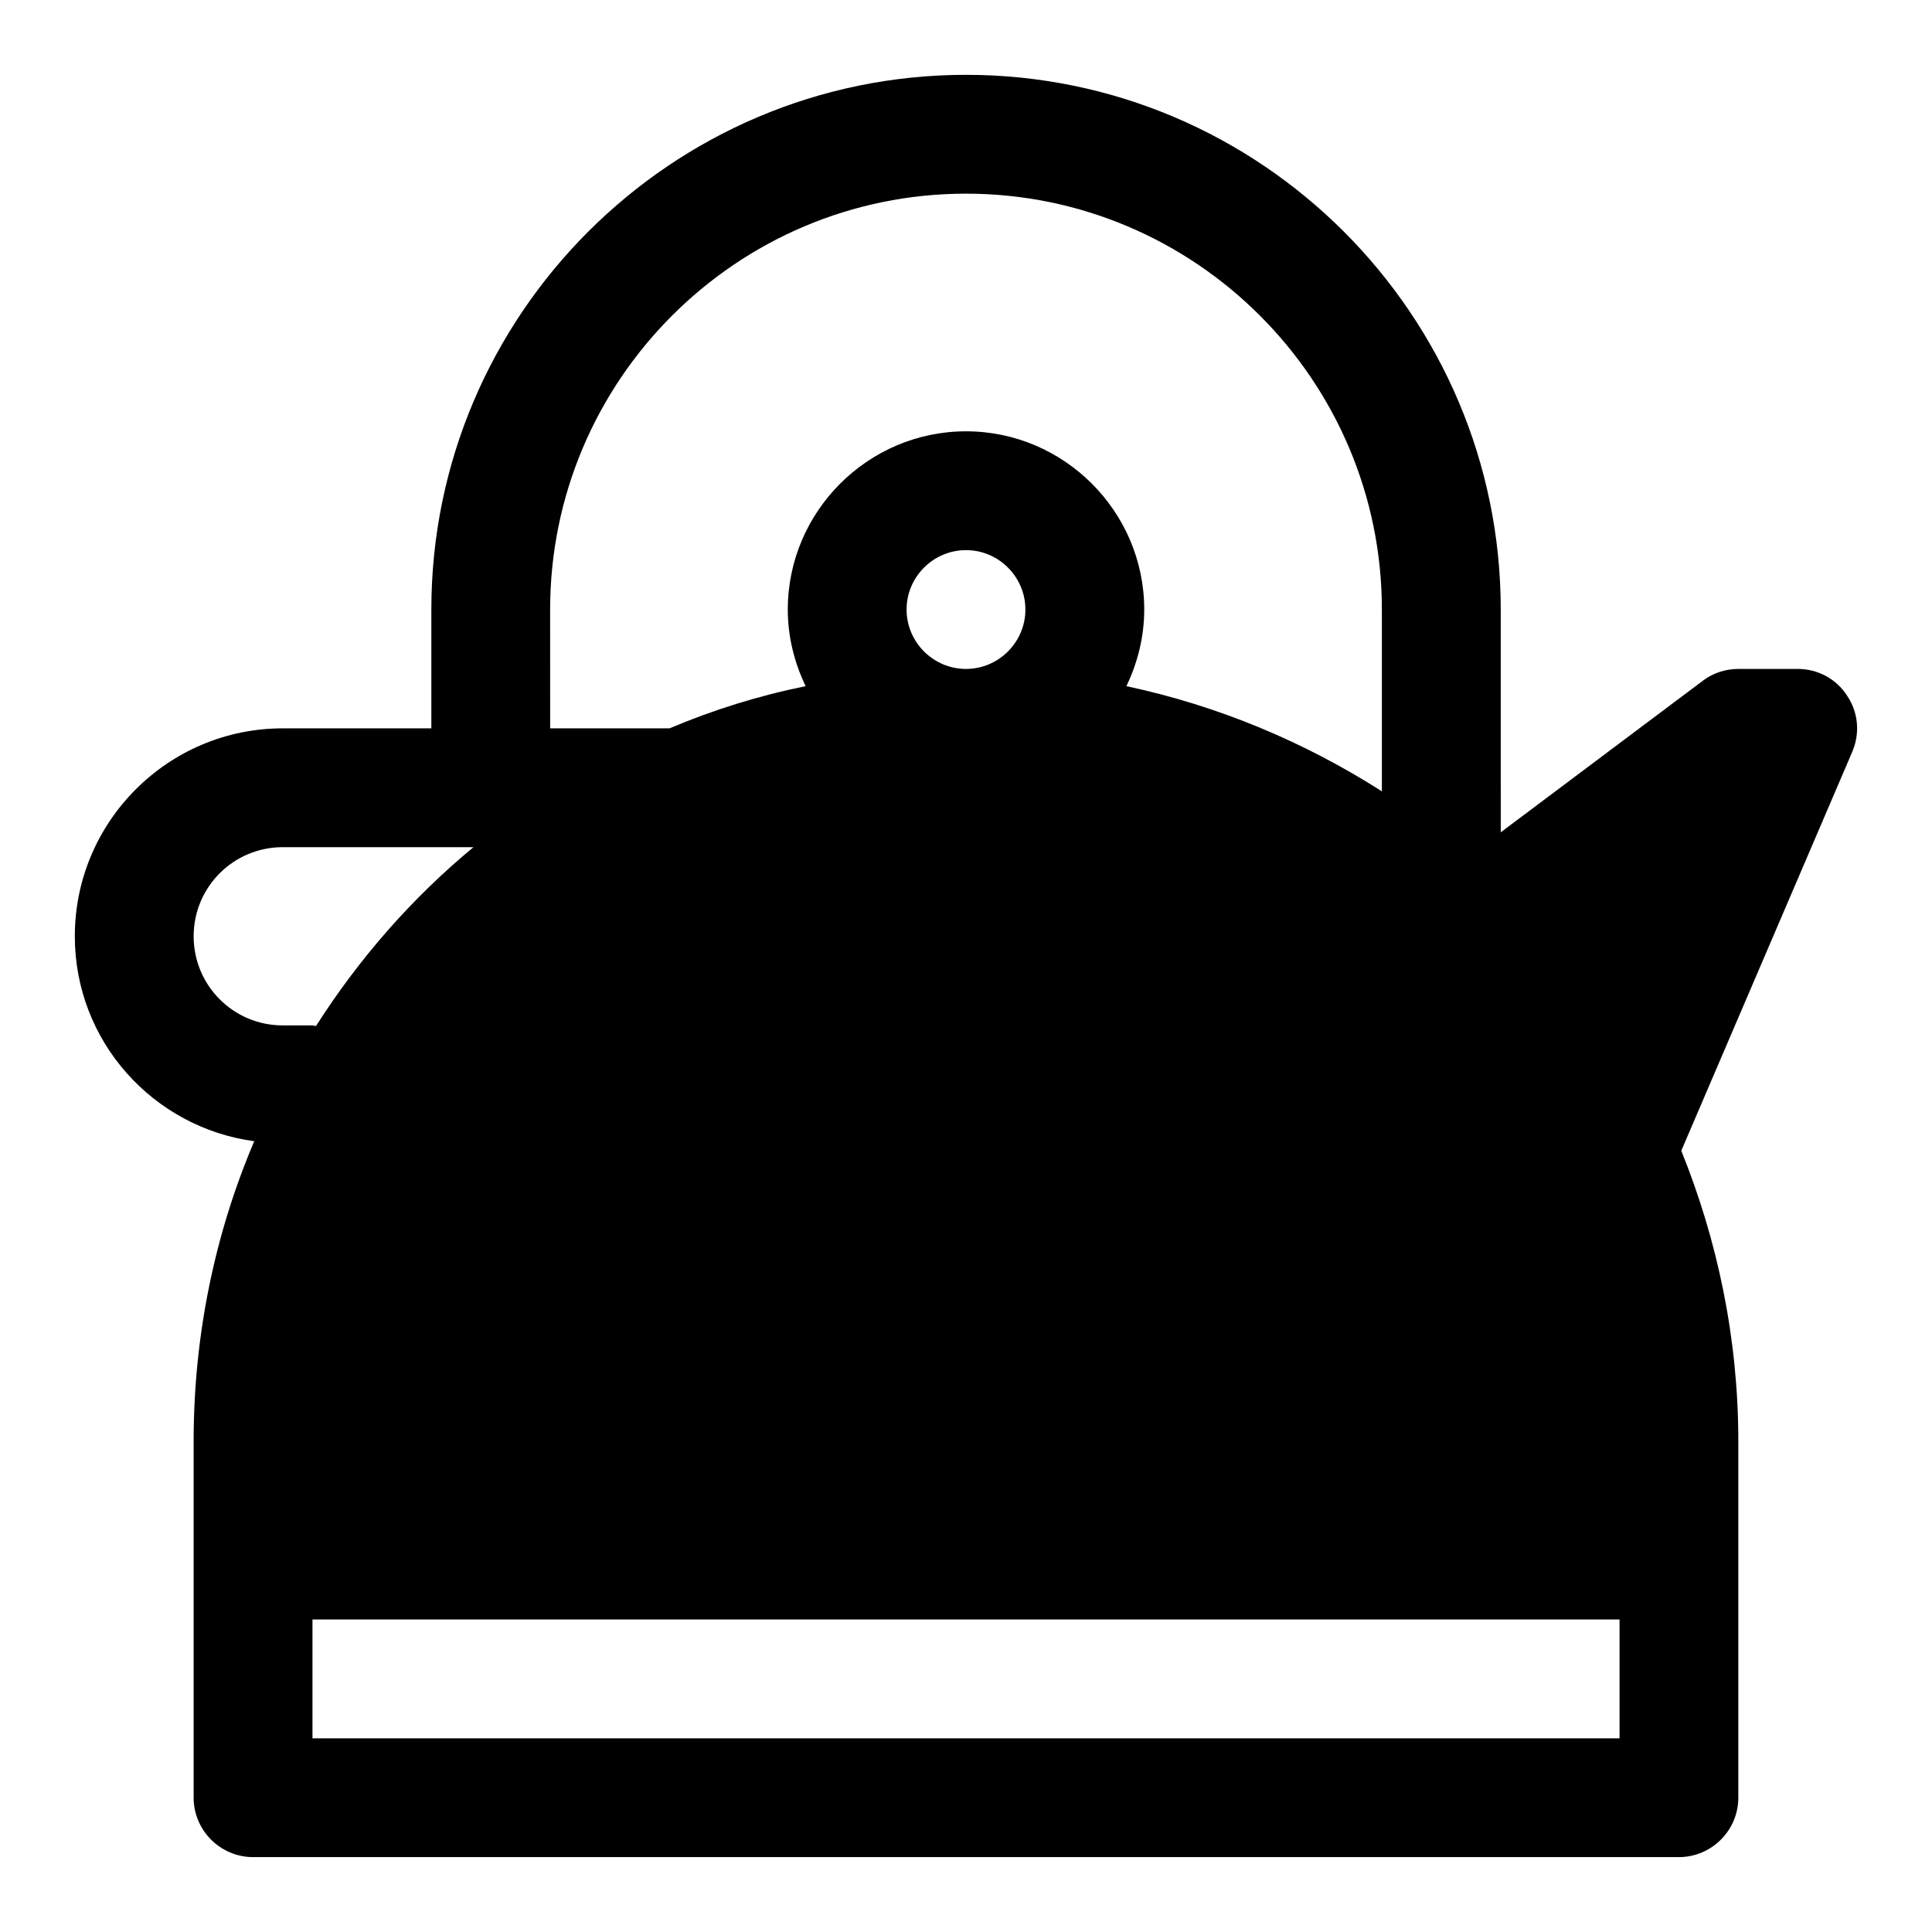 <?xml version="1.0" encoding="UTF-8"?>
<!-- Uploaded to: SVG Repo, www.svgrepo.com, Generator: SVG Repo Mixer Tools -->
<svg fill="#000000" width="800px" height="800px" version="1.1" viewBox="144 144 512 512" xmlns="http://www.w3.org/2000/svg">
 <path d="m633.5 328.36c-2.832-4.41-7.715-7.086-13.066-7.086h-15.742c-3.465 0-6.769 1.102-9.445 3.148l-53.531 40.148-0.004-59.039c0-78.09-63.605-141.7-141.7-141.7s-141.7 63.605-141.7 141.7v31.488h-39.379c-30.387 0-55.105 24.719-55.105 55.102 0 27.867 20.781 50.695 47.547 54.316-10.391 24.406-16.059 51.328-16.059 79.508v94.465c0 8.66 7.086 15.742 15.742 15.742h377.87c8.66 0 15.742-7.086 15.742-15.742v-94.465c0-27.238-5.512-53.215-15.113-76.988l45.344-105.8c2.051-4.879 1.578-10.391-1.41-14.797zm-343.71-22.828c0-60.773 49.438-110.21 110.21-110.21 60.773 0 110.21 49.438 110.21 110.21v48.176c-20.469-13.066-43.297-22.672-67.699-27.867 2.992-6.297 4.723-13.066 4.723-20.309 0-25.977-21.254-47.23-47.23-47.23-25.977 0-47.23 21.254-47.23 47.23 0 7.242 1.73 14.012 4.723 20.309-12.438 2.519-24.562 6.297-36.055 11.18h-0.156-31.488zm125.95 0c0 8.66-7.086 15.742-15.742 15.742-8.66 0-15.742-7.086-15.742-15.742 0-8.66 7.086-15.742 15.742-15.742 8.656-0.004 15.742 7.082 15.742 15.742zm-220.42 86.59c0-13.066 10.551-23.613 23.617-23.613h50.539c-16.375 13.539-30.387 29.598-41.723 47.391-0.312-0.004-0.629-0.16-0.945-0.16h-7.871c-13.066 0-23.617-10.547-23.617-23.617zm377.88 212.55h-346.39v-31.488h346.39z"/>
</svg>